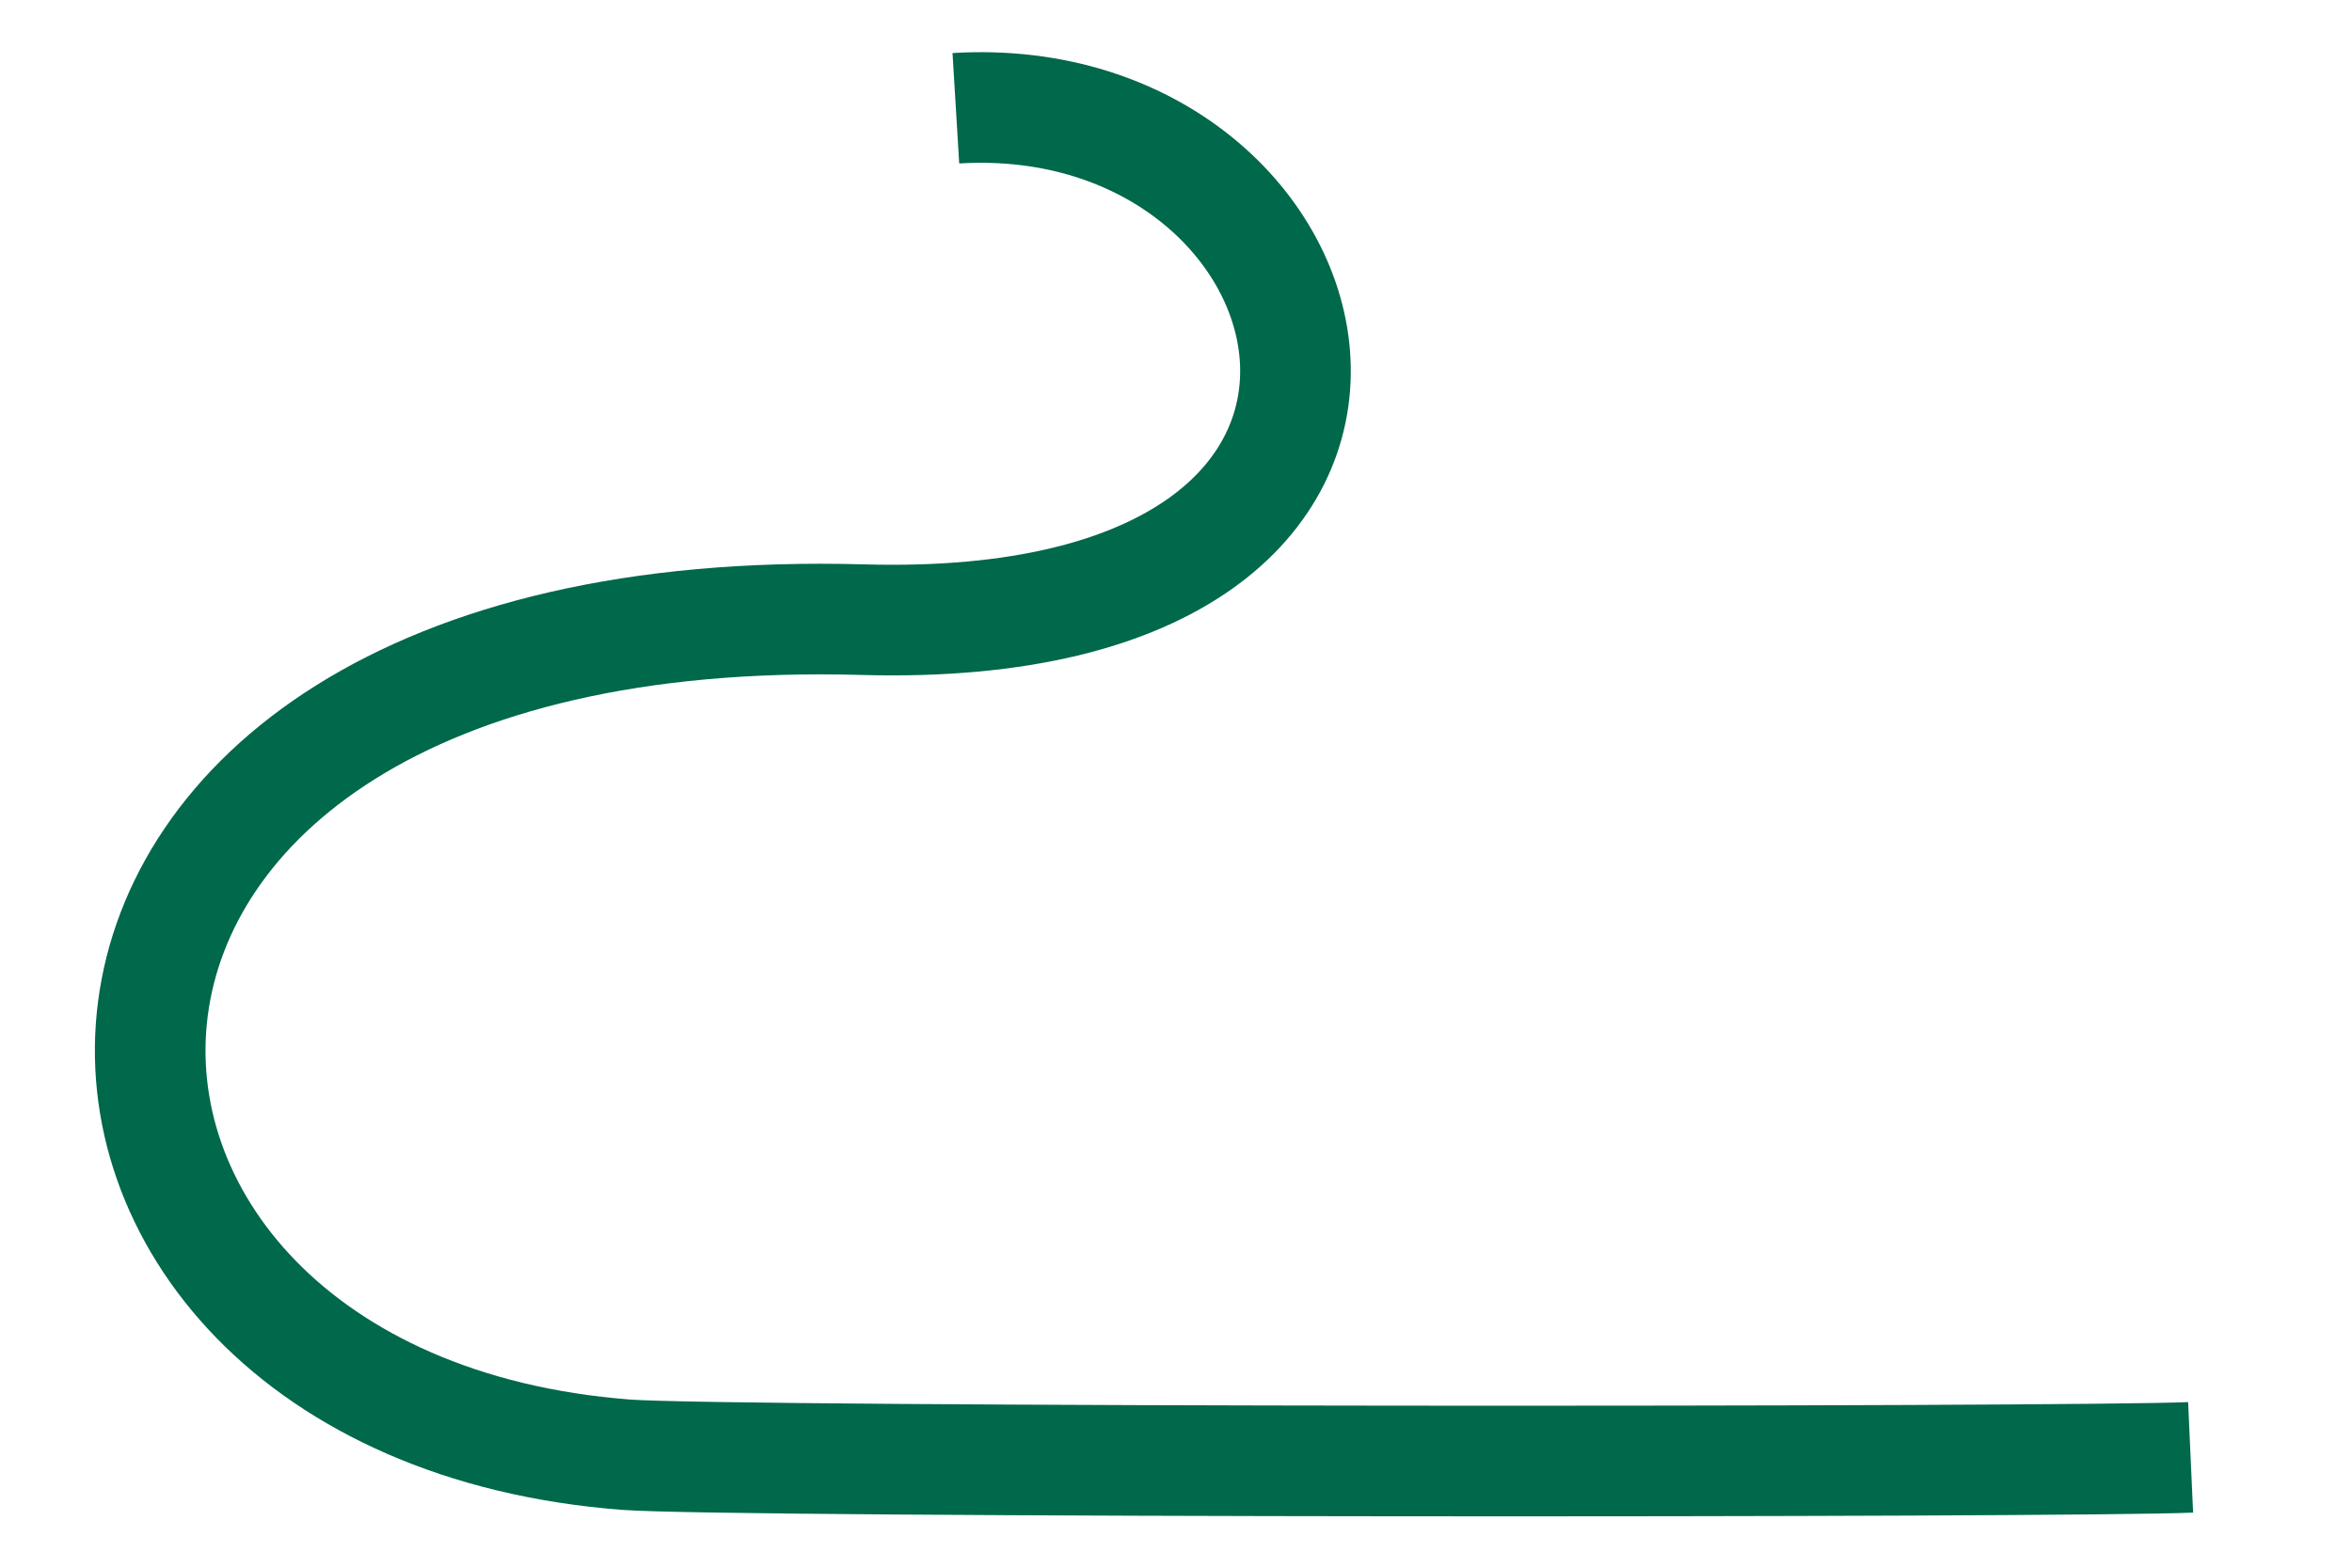 <?xml version="1.0" encoding="UTF-8"?> <!-- Creator: CorelDRAW --> <svg xmlns="http://www.w3.org/2000/svg" xmlns:xlink="http://www.w3.org/1999/xlink" xmlns:xodm="http://www.corel.com/coreldraw/odm/2003" xml:space="preserve" width="30mm" height="20mm" style="shape-rendering:geometricPrecision; text-rendering:geometricPrecision; image-rendering:optimizeQuality; fill-rule:evenodd; clip-rule:evenodd" viewBox="0 0 3000 2000"> <defs> <style type="text/css"> <![CDATA[ .str0 {stroke:#00684B;stroke-width:141.11;stroke-miterlimit:22.926} .fil0 {fill:none} ]]> </style> </defs> <g id="Слой_x0020_1">  <path class="fil0 str0" d="M1219.21 138.1c506.33,-30.68 687.61,675.13 -118.55,652.45 -1171.69,-32.96 -1142.46,1000.51 -302.27,1065.31 132.14,10.19 1847.83,10.06 1995.76,3.38"></path> </g> </svg> 